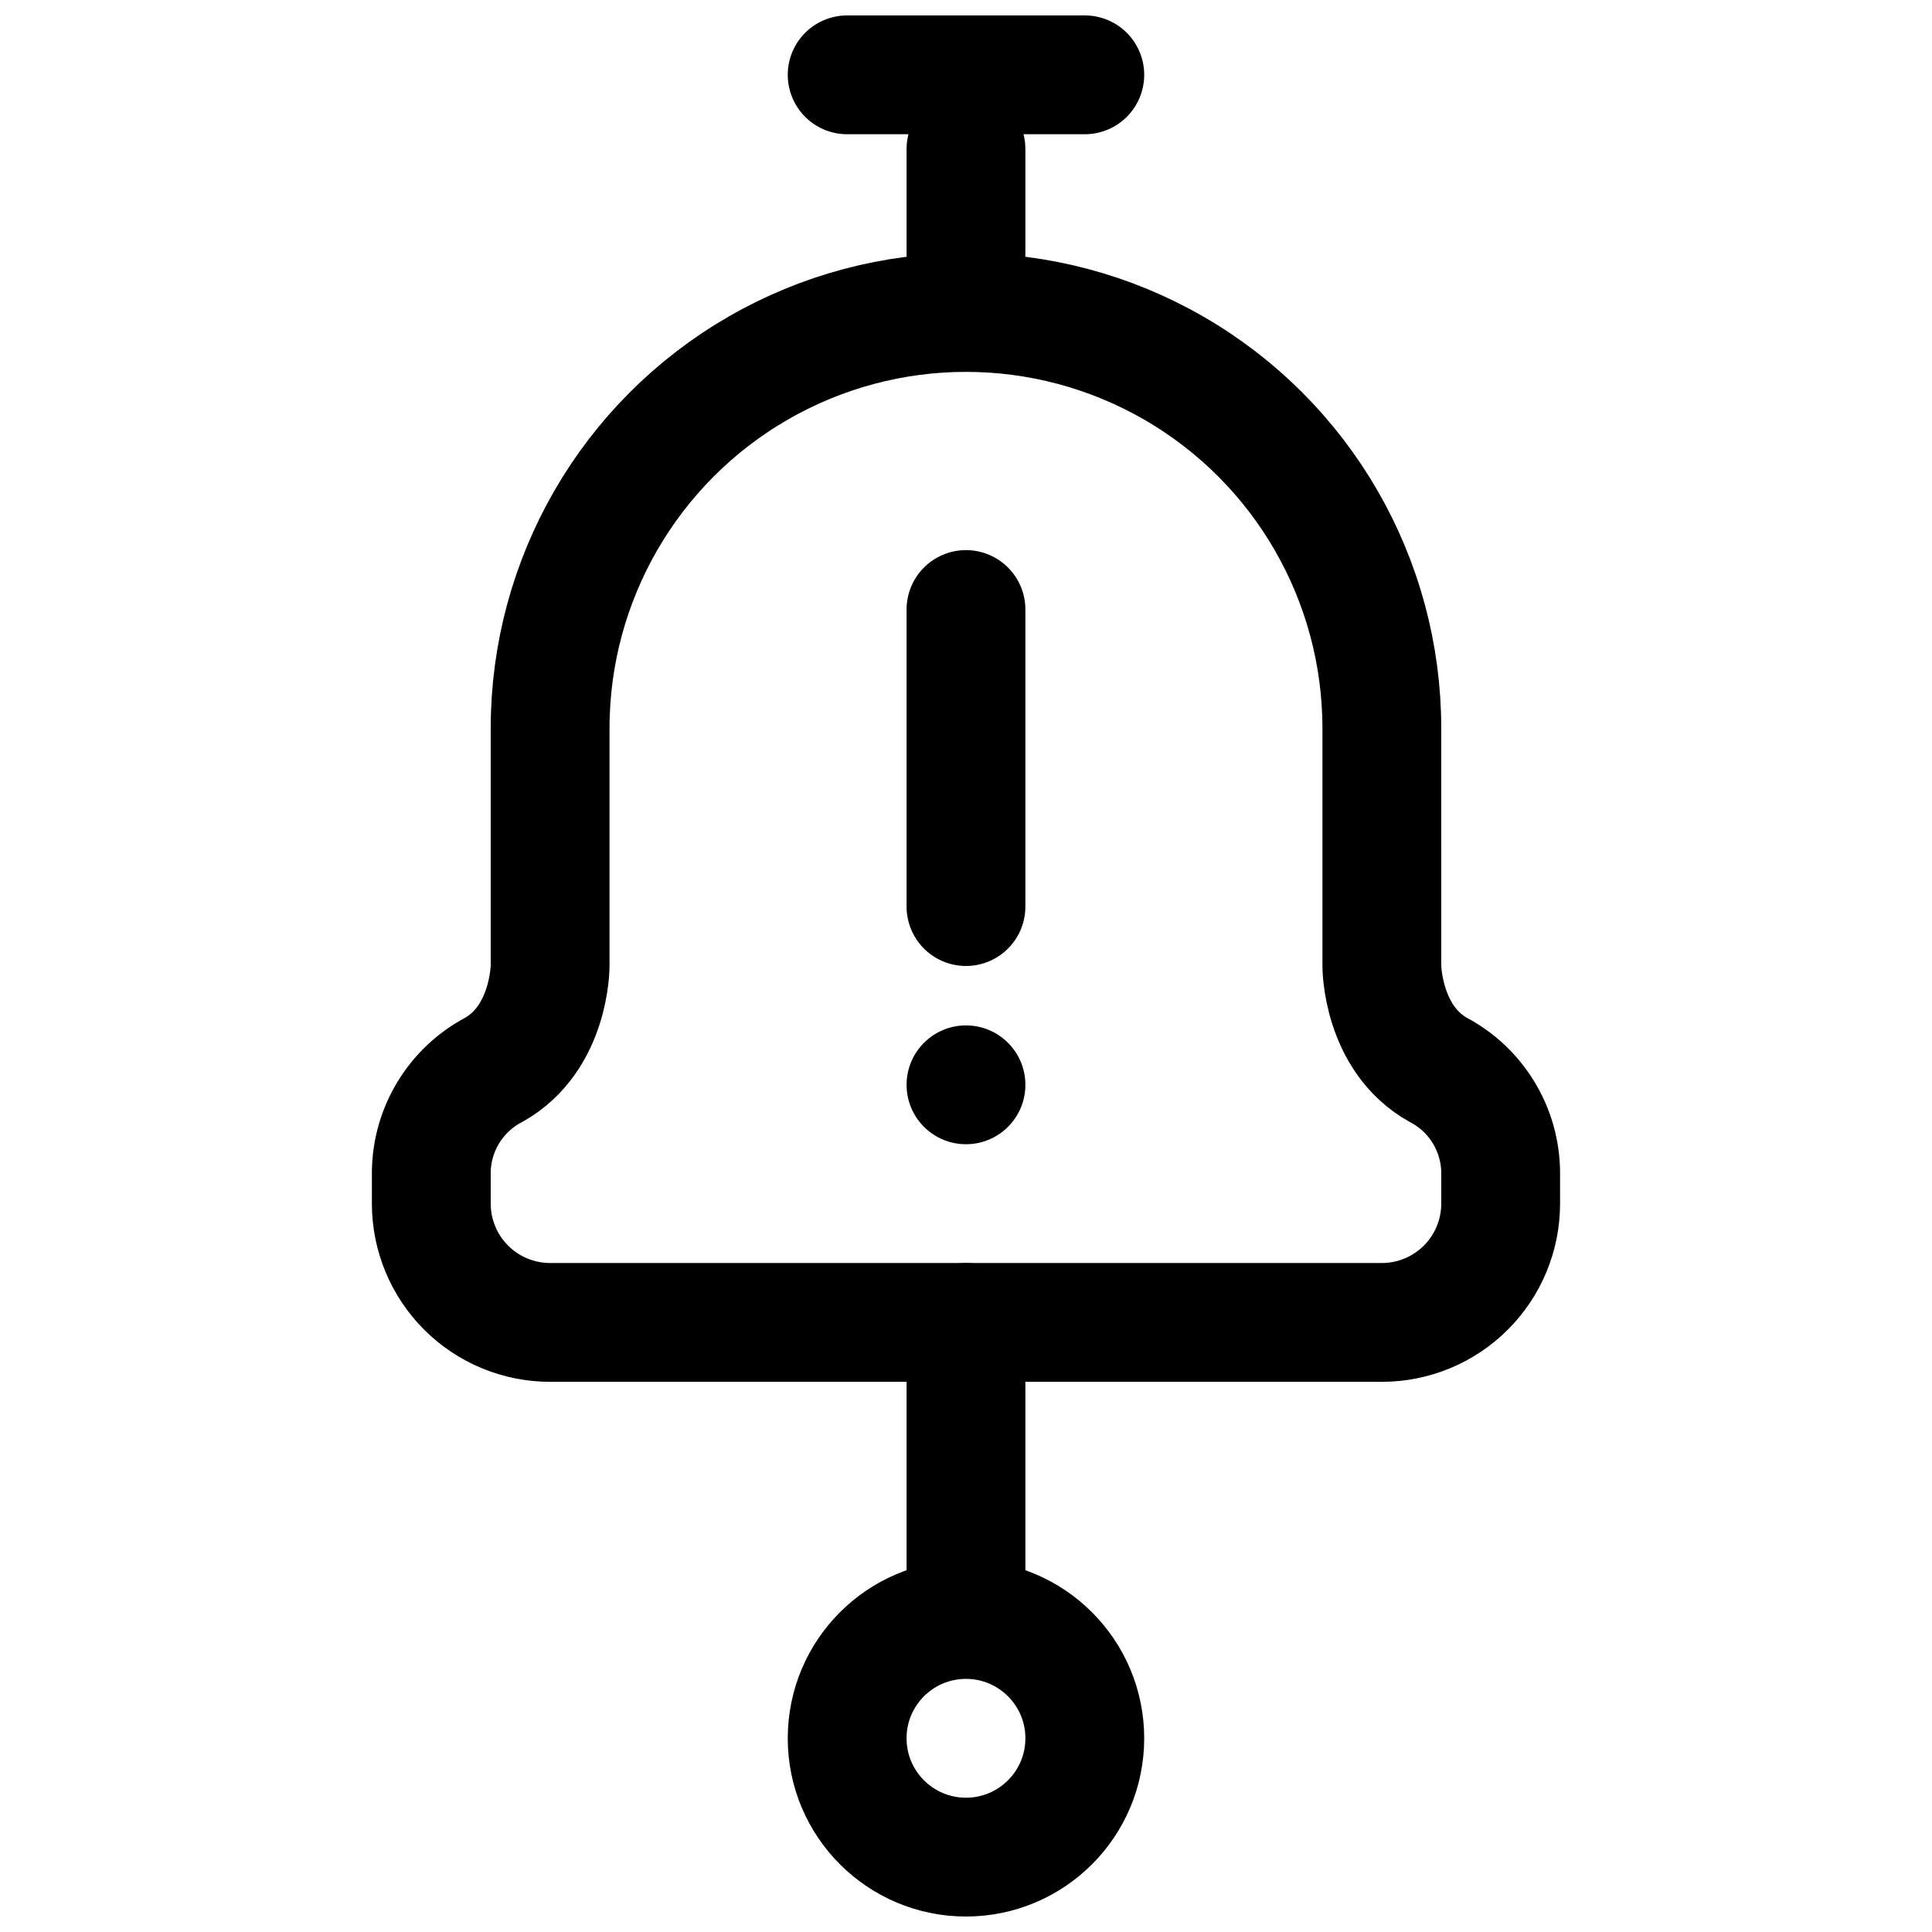 <?xml version="1.0" encoding="UTF-8"?>
<!-- Uploaded to: SVG Repo, www.svgrepo.com, Generator: SVG Repo Mixer Tools -->
<svg width="800px" height="800px" version="1.1" viewBox="144 144 512 512" xmlns="http://www.w3.org/2000/svg">
 <defs>
  <clipPath id="b">
   <path d="m352 557h96v94.902h-96z"/>
  </clipPath>
  <clipPath id="a">
   <path d="m352 148.09h96v31.906h-96z"/>
  </clipPath>
 </defs>
 <g clip-path="url(#b)">
  <path transform="matrix(3.936 0 0 3.936 148.09 148.09)" d="m72 116c0 4.418-3.582 8-8 8-4.418 0-8-3.582-8-8 0-4.418 3.582-8 8-8 4.418 0 8 3.582 8 8" fill="none" stroke="#000000" stroke-linecap="round" stroke-linejoin="round" stroke-width="8"/>
 </g>
 <path transform="matrix(3.936 0 0 3.936 148.09 148.09)" d="m64 9v7" fill="none" stroke="#000000" stroke-linecap="round" stroke-linejoin="round" stroke-width="8"/>
 <path transform="matrix(3.936 0 0 3.936 148.09 148.09)" d="m64 107v-19" fill="none" stroke="#000000" stroke-linecap="round" stroke-linejoin="round" stroke-width="8"/>
 <path transform="matrix(3.936 0 0 3.936 148.09 148.09)" d="m92 48c0-10.004-5.336-19.247-14-24.249-8.663-5.002-19.337-5.002-28 0-8.663 5.002-14 14.245-14 24.249v16s0 4.88-3.81 7c-1.248 0.661-2.296 1.647-3.033 2.851-0.737 1.205-1.136 2.586-1.157 3.998v2.151c0 2.121 0.844 4.156 2.343 5.656 1.501 1.501 3.535 2.343 5.657 2.343h56c2.122 0 4.156-0.843 5.657-2.343 1.501-1.5 2.343-3.535 2.343-5.656v-2.151c-0.021-1.412-0.42-2.794-1.157-3.998-0.737-1.205-1.784-2.19-3.033-2.851-3.81-2.12-3.81-7-3.81-7zm0 0" fill="none" stroke="#000000" stroke-linecap="round" stroke-linejoin="round" stroke-width="8"/>
 <path transform="matrix(3.936 0 0 3.936 148.09 148.09)" d="m64 40v20" fill="none" stroke="#000000" stroke-linecap="round" stroke-linejoin="round" stroke-width="8"/>
 <path d="m415.74 431.49c0 8.695-7.047 15.742-15.742 15.742s-15.746-7.047-15.746-15.742c0-8.695 7.051-15.746 15.746-15.746s15.742 7.051 15.742 15.746"/>
 <g clip-path="url(#a)">
  <path transform="matrix(3.936 0 0 3.936 148.09 148.09)" d="m56 3.999h16" fill="none" stroke="#000000" stroke-linecap="round" stroke-linejoin="round" stroke-width="8"/>
 </g>
</svg>